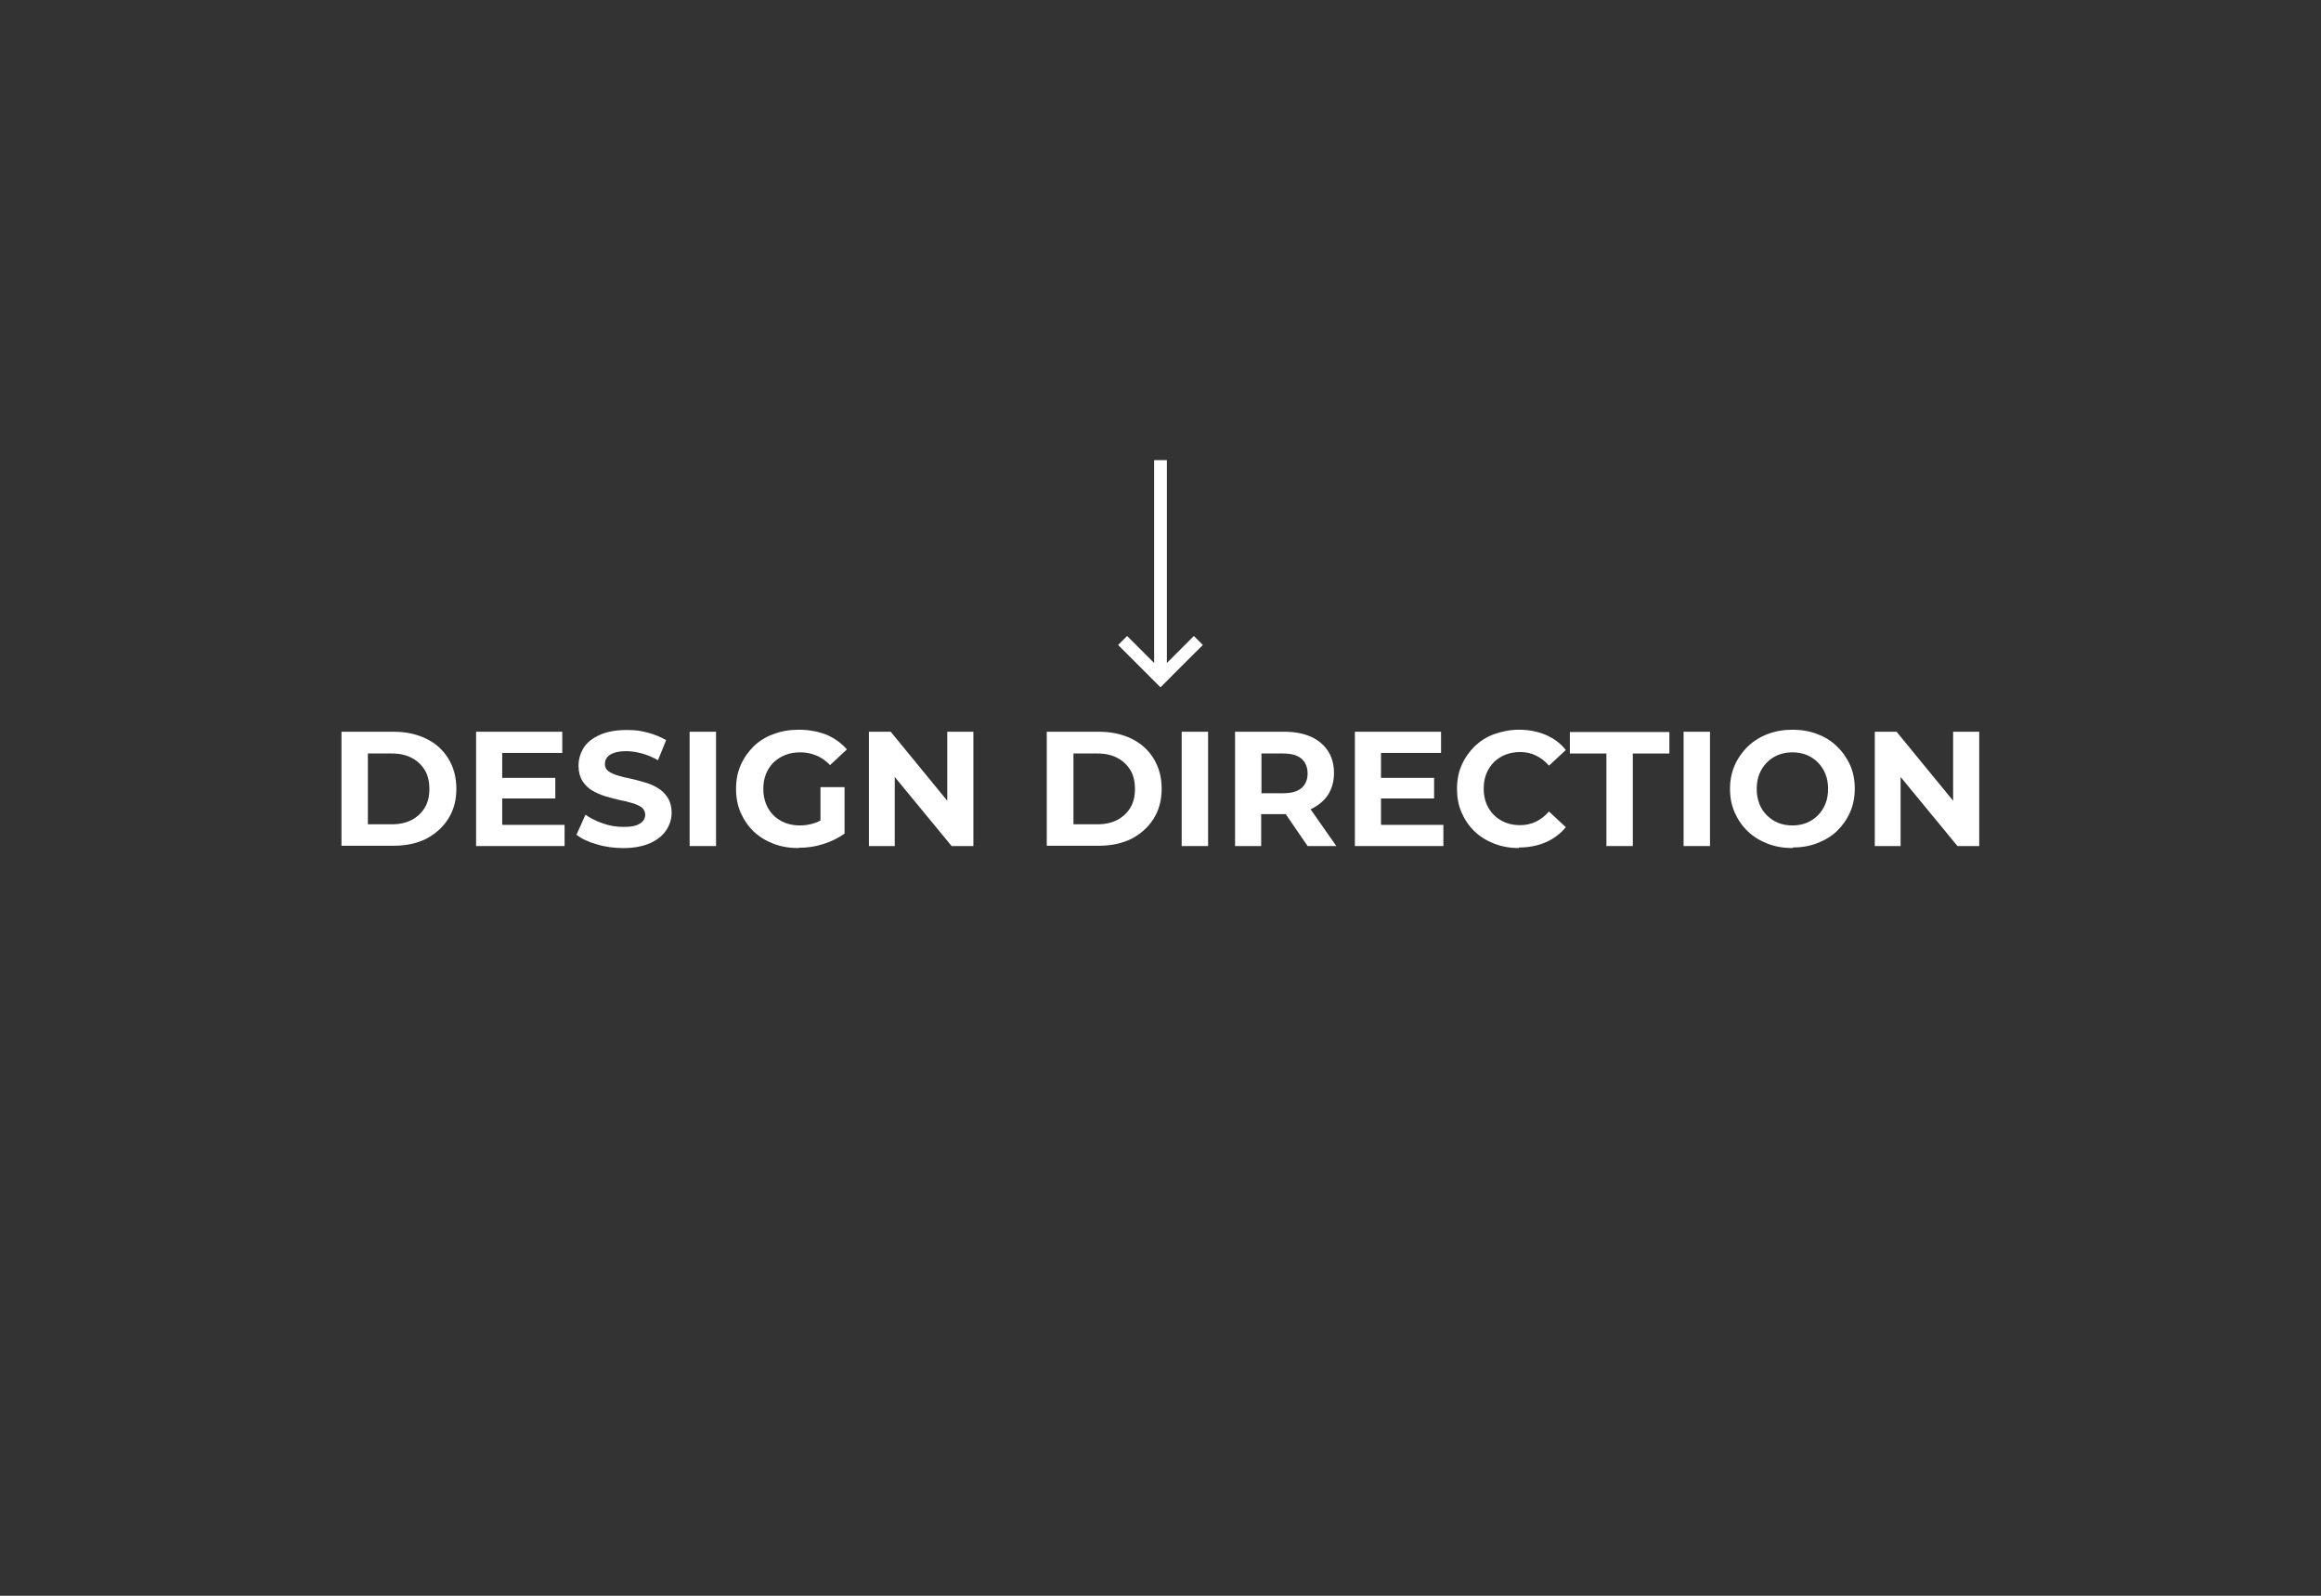 <?xml version="1.0" encoding="UTF-8"?>
<svg id="Layer_1" data-name="Layer 1" xmlns="http://www.w3.org/2000/svg" version="1.1" viewBox="0 0 800 550">
  <rect x="0" y="0" width="800" height="550" fill="#333333" stroke="none"/>
  <defs>
    <style>
      .cls-1 {
        fill: #fff;
        stroke-width: 0px;
      }
    </style>
  </defs>
  <path class="cls-1" d="M385.4,222.3l3.1-3.1,9.3,9.3v-69.9h4.4v69.9l9.3-9.3,3.1,3.1c-4.9,4.9-9.8,9.7-14.6,14.6-4.8-4.8-9.7-9.7-14.6-14.6h0Z"/>
  <g>
    <path class="cls-1" d="M117.7,291.6v-39.4h17.9c4.3,0,8,.8,11.3,2.4s5.8,3.9,7.6,6.8c1.8,2.9,2.8,6.4,2.8,10.4s-.9,7.4-2.8,10.4c-1.8,2.9-4.4,5.2-7.6,6.9-3.3,1.6-7,2.4-11.3,2.4h-17.9,0ZM126.8,284.1h8.3c2.6,0,4.9-.5,6.8-1.5,1.9-1,3.4-2.4,4.5-4.2s1.6-4,1.6-6.5-.5-4.7-1.6-6.5-2.6-3.2-4.5-4.2-4.2-1.5-6.8-1.5h-8.3v24.4Z"/>
    <path class="cls-1" d="M173.2,284.3h21.4v7.3h-30.5v-39.4h29.7v7.3h-20.7v24.7h.1ZM172.5,268.1h18.9v7.1h-18.9v-7.1Z"/>
    <path class="cls-1" d="M214.8,292.3c-3.1,0-6.2-.4-9.1-1.3-2.9-.8-5.2-1.9-7-3.3l3.1-6.9c1.7,1.2,3.7,2.2,6,3s4.6,1.2,7,1.2,3.3-.2,4.4-.5c1.1-.4,1.9-.9,2.4-1.5s.8-1.4.8-2.2-.4-1.9-1.2-2.5-1.9-1.1-3.3-1.5c-1.3-.4-2.8-.8-4.5-1.1-1.6-.4-3.3-.8-4.9-1.3s-3.1-1.2-4.5-2c-1.3-.8-2.4-1.9-3.3-3.3-.8-1.3-1.3-3.1-1.3-5.2s.6-4.3,1.8-6.2,3.1-3.3,5.5-4.4c2.5-1.1,5.5-1.7,9.2-1.7s4.9.3,7.3.9c2.4.6,4.5,1.5,6.4,2.6l-2.8,6.9c-1.8-1-3.7-1.8-5.5-2.3s-3.6-.8-5.4-.8-3.2.2-4.3.6c-1.1.4-1.9.9-2.4,1.6-.5.7-.7,1.4-.7,2.3s.4,1.8,1.2,2.4c.8.6,1.9,1.1,3.3,1.5,1.3.4,2.8.8,4.5,1.1,1.6.4,3.3.8,4.9,1.3,1.6.5,3.1,1.1,4.5,2,1.3.8,2.4,1.9,3.3,3.3.8,1.3,1.3,3.1,1.3,5.1s-.6,4.2-1.9,6.1c-1.2,1.8-3.1,3.3-5.5,4.4-2.5,1.1-5.6,1.7-9.3,1.7h0Z"/>
    <path class="cls-1" d="M237.7,291.6v-39.4h9.1v39.4h-9.1Z"/>
    <path class="cls-1" d="M275.2,292.3c-3.1,0-6-.5-8.6-1.5s-4.9-2.4-6.8-4.2-3.4-4-4.5-6.5-1.6-5.2-1.6-8.2.5-5.7,1.6-8.2,2.6-4.6,4.5-6.5c1.9-1.8,4.2-3.3,6.9-4.2,2.6-1,5.5-1.5,8.7-1.5s6.6.6,9.4,1.7c2.8,1.2,5.1,2.8,7.1,5.1l-5.8,5.4c-1.4-1.5-3-2.6-4.7-3.3s-3.5-1.1-5.5-1.1-3.7.3-5.2.9c-1.6.6-2.9,1.5-4.1,2.6-1.1,1.1-2,2.5-2.6,4s-.9,3.2-.9,5.1.3,3.5.9,5.1c.6,1.5,1.5,2.9,2.6,4s2.5,2,4,2.6c1.6.6,3.3.9,5.1.9s3.6-.3,5.3-.9c1.7-.6,3.4-1.6,5-3l5.2,6.6c-2.1,1.6-4.6,2.8-7.4,3.7s-5.6,1.3-8.5,1.3h-.1ZM282.8,286.1v-14.8h8.3v16l-8.3-1.2Z"/>
    <path class="cls-1" d="M299.5,291.6v-39.4h7.5l23.2,28.3h-3.7v-28.3h9v39.4h-7.5l-23.3-28.3h3.7v28.3h-9,0Z"/>
    <path class="cls-1" d="M360.8,291.6v-39.4h17.9c4.3,0,8,.8,11.3,2.4s5.8,3.9,7.6,6.8c1.8,2.9,2.8,6.4,2.8,10.4s-.9,7.4-2.8,10.4c-1.8,2.9-4.4,5.2-7.6,6.9-3.3,1.6-7,2.4-11.3,2.4h-17.9ZM370,284.1h8.3c2.6,0,4.9-.5,6.8-1.5s3.4-2.4,4.5-4.2,1.6-4,1.6-6.5-.5-4.7-1.6-6.5-2.6-3.2-4.5-4.2-4.2-1.5-6.8-1.5h-8.3v24.4Z"/>
    <path class="cls-1" d="M407.3,291.6v-39.4h9.1v39.4h-9.1Z"/>
    <path class="cls-1" d="M425.7,291.6v-39.4h17c3.5,0,6.6.6,9.1,1.7,2.5,1.1,4.5,2.8,5.9,4.9,1.4,2.1,2.1,4.7,2.1,7.6s-.7,5.4-2.1,7.6c-1.4,2.1-3.4,3.7-5.9,4.9-2.5,1.1-5.6,1.7-9.1,1.7h-12l4-4v15h-9.1.1ZM434.8,277.7l-4-4.3h11.5c2.8,0,4.9-.6,6.3-1.8s2.1-2.9,2.1-5-.7-3.9-2.1-5.1c-1.4-1.2-3.5-1.8-6.3-1.8h-11.5l4-4.3v22.3h0ZM450.7,291.6l-9.8-14.3h9.7l10,14.3h-9.9Z"/>
    <path class="cls-1" d="M476.1,284.3h21.4v7.3h-30.5v-39.4h29.7v7.3h-20.7v24.7h.1ZM475.4,268.1h18.9v7.1h-18.9v-7.1Z"/>
    <path class="cls-1" d="M523.6,292.3c-3,0-5.9-.5-8.5-1.5s-4.9-2.4-6.8-4.2-3.4-4-4.5-6.5-1.6-5.2-1.6-8.2.5-5.7,1.6-8.2,2.6-4.6,4.5-6.5c1.9-1.8,4.2-3.3,6.8-4.2s5.4-1.5,8.5-1.5,6.5.6,9.2,1.8c2.8,1.2,5.1,2.9,6.9,5.2l-5.8,5.4c-1.3-1.5-2.8-2.7-4.5-3.5-1.6-.8-3.4-1.2-5.4-1.2s-3.5.3-5.1.9c-1.5.6-2.9,1.5-4,2.6s-2,2.5-2.6,4c-.6,1.5-.9,3.2-.9,5.1s.3,3.6.9,5.1c.6,1.5,1.5,2.9,2.6,4s2.5,2,4,2.6,3.2.9,5.1.9,3.7-.4,5.4-1.2c1.6-.8,3.1-1.9,4.5-3.5l5.8,5.4c-1.9,2.3-4.2,4-6.9,5.2-2.8,1.2-5.9,1.8-9.3,1.8v.2Z"/>
    <path class="cls-1" d="M553.7,291.6v-31.9h-12.6v-7.4h34.3v7.4h-12.6v31.9h-9.1Z"/>
    <path class="cls-1" d="M580.3,291.6v-39.4h9.1v39.4h-9.1Z"/>
    <path class="cls-1" d="M617.9,292.3c-3.1,0-6-.5-8.6-1.5s-4.9-2.4-6.9-4.3c-1.9-1.8-3.4-4-4.5-6.5s-1.6-5.2-1.6-8.1.5-5.6,1.6-8.1,2.6-4.6,4.5-6.5c1.9-1.8,4.2-3.3,6.9-4.3,2.6-1,5.5-1.5,8.5-1.5s6,.5,8.6,1.5,4.9,2.4,6.8,4.3c1.9,1.8,3.4,4,4.5,6.4,1.1,2.5,1.6,5.2,1.6,8.1s-.5,5.6-1.6,8.1-2.6,4.6-4.5,6.5c-1.9,1.8-4.2,3.2-6.8,4.2s-5.4,1.5-8.5,1.5v.2ZM617.8,284.5c1.8,0,3.4-.3,4.9-.9s2.8-1.5,3.9-2.6c1.1-1.1,2-2.5,2.6-4s.9-3.2.9-5.1-.3-3.6-.9-5.1c-.6-1.5-1.5-2.9-2.6-4s-2.4-2-3.9-2.6-3.1-.9-4.9-.9-3.4.3-4.9.9c-1.5.6-2.8,1.5-3.9,2.6-1.1,1.1-2,2.5-2.6,4s-.9,3.2-.9,5.1.3,3.5.9,5.1c.6,1.6,1.5,2.9,2.6,4s2.4,2,3.9,2.6,3.1.9,4.9.9Z"/>
    <path class="cls-1" d="M646.2,291.6v-39.4h7.5l23.2,28.3h-3.7v-28.3h9v39.4h-7.5l-23.3-28.3h3.7v28.3h-9,0Z"/>
  </g>
</svg>